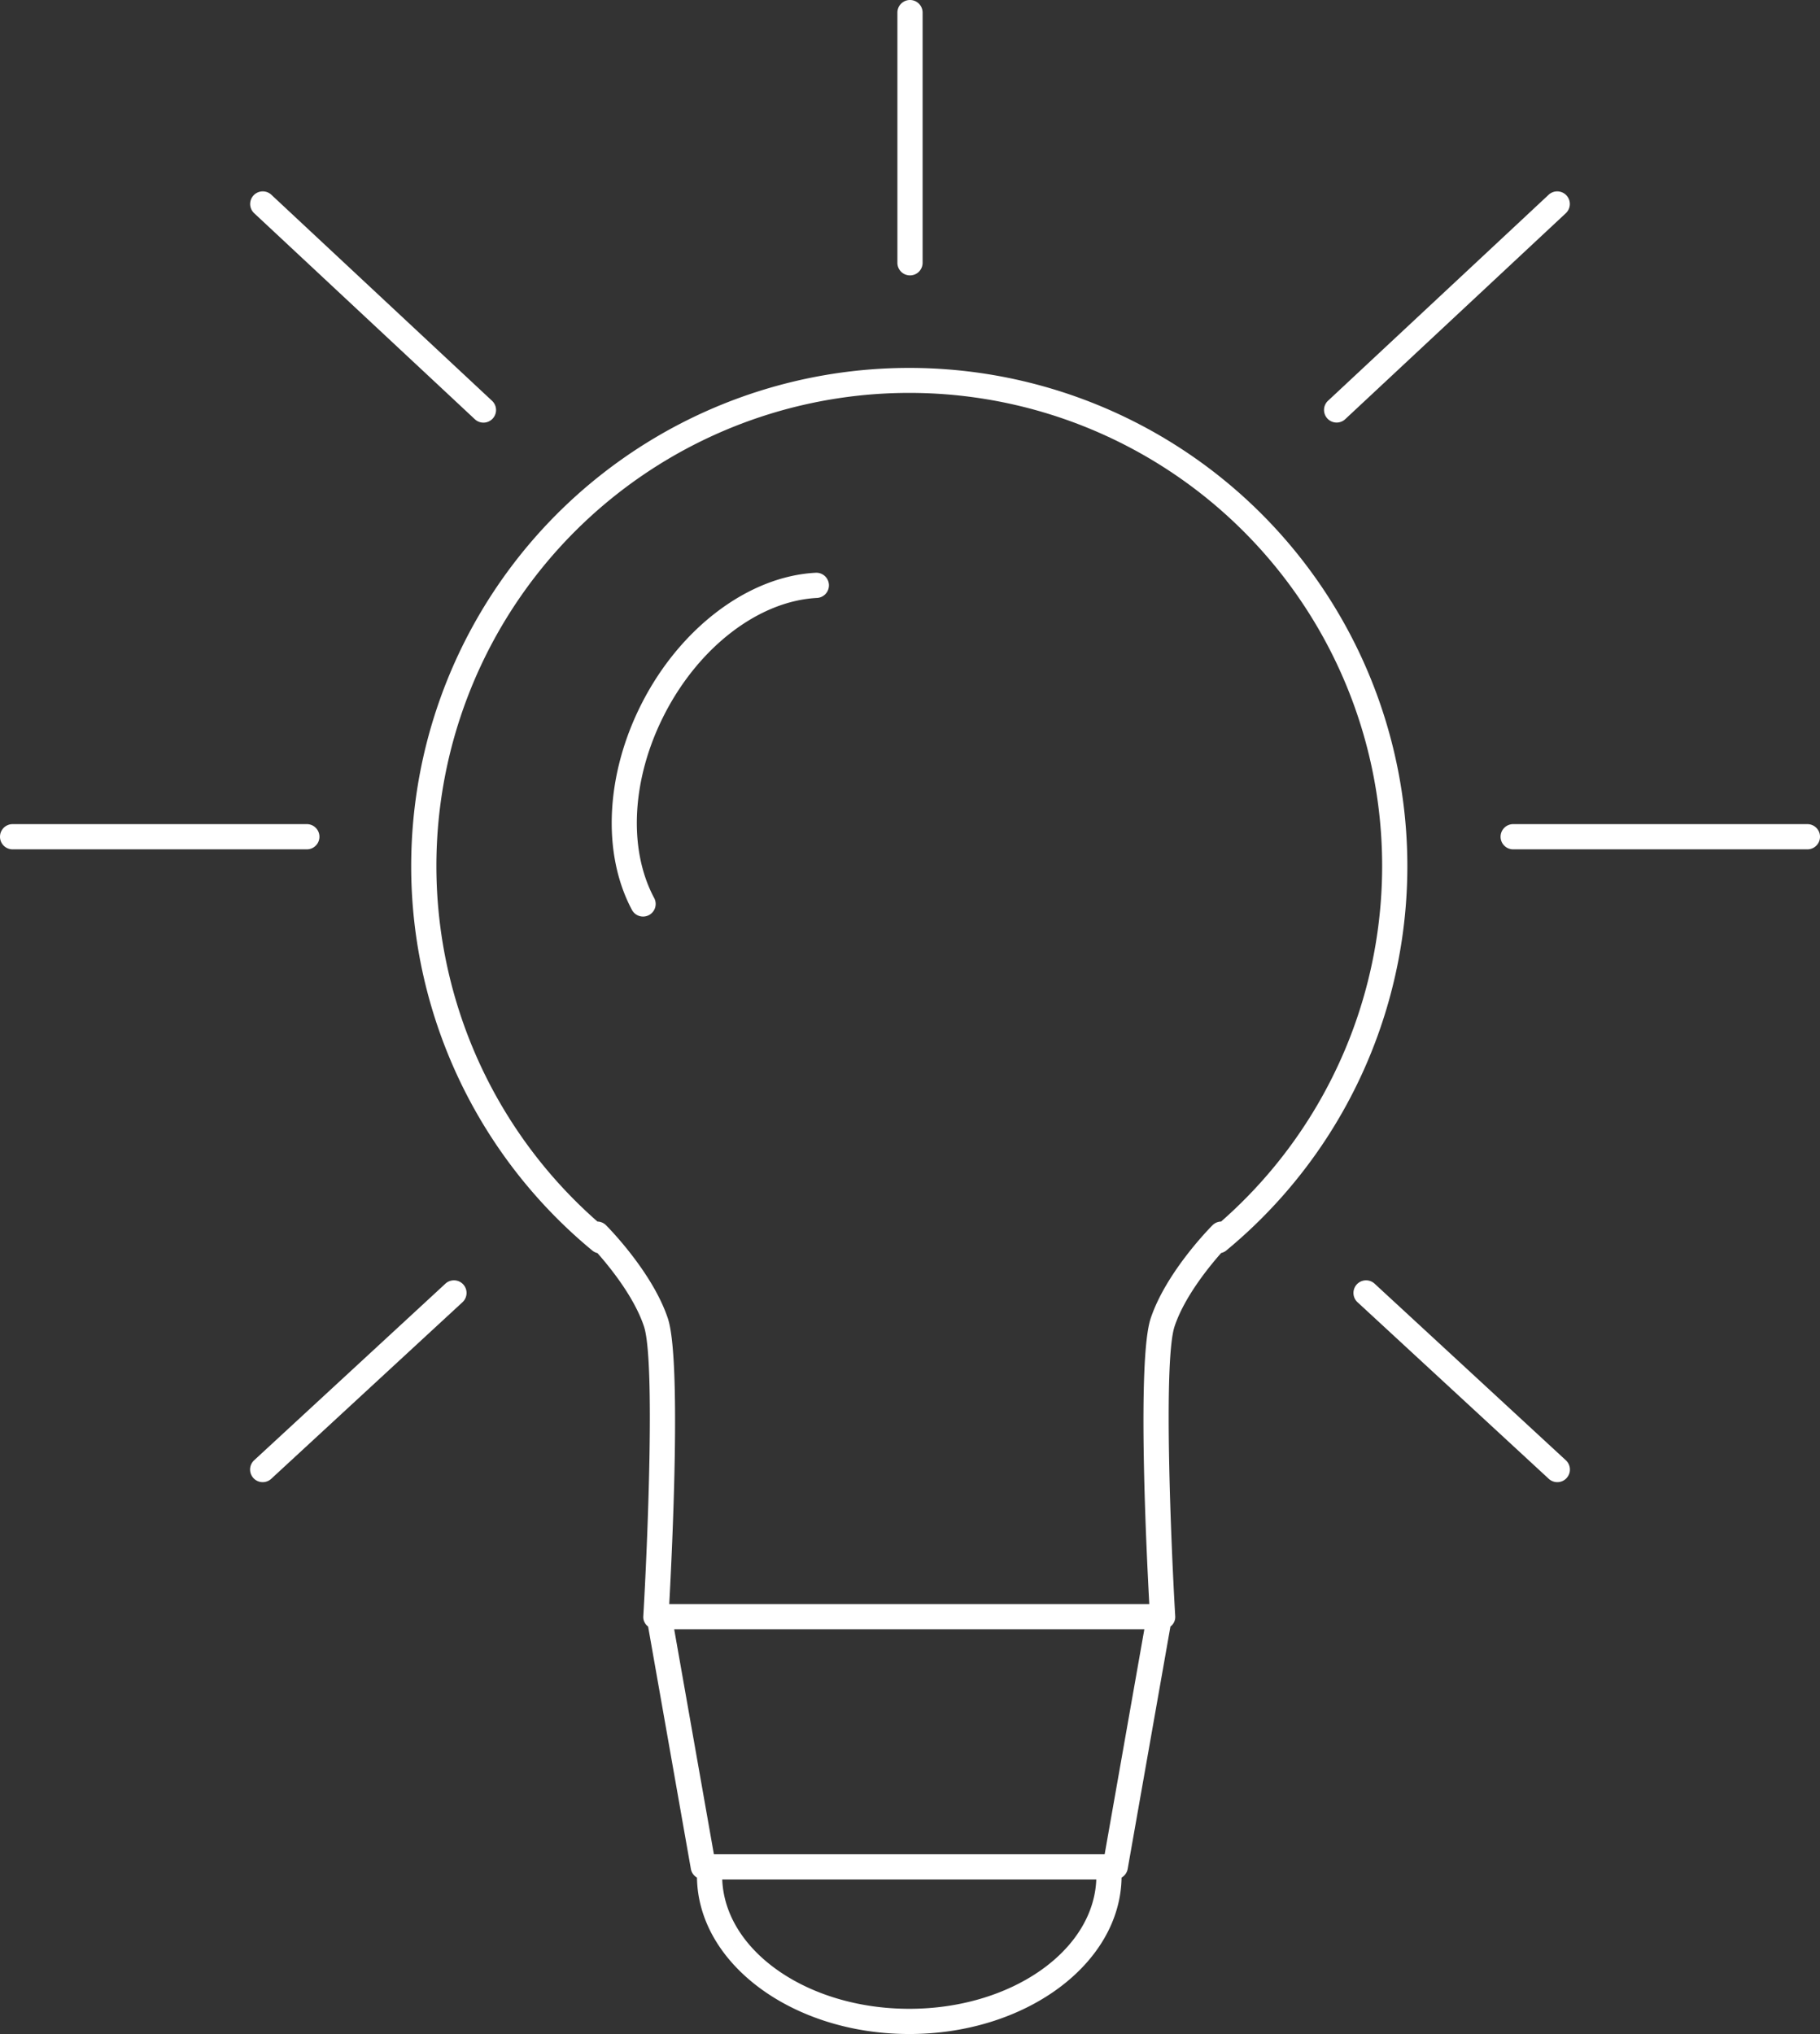 <svg xmlns="http://www.w3.org/2000/svg" viewBox="0 0 216.611 242"><rect x="0" y="0" width="216.611" height="242" fill="#333333" stroke="none"/><defs><style>.cls-1{fill:#ffffff;}</style></defs><title>innovacion</title><g id="Capa_2" data-name="Capa 2"><g id="Capa_2-2" data-name="Capa 2"><path class="cls-1" d="M97.08,68.145c-7.947.415-16.06,6.49-20.668,15.479-4.328,8.443-4.795,17.868-1.218,24.597a1.5,1.5,0,1,0,2.648-1.408c-3.123-5.875-2.648-14.236,1.239-21.819,4.129-8.056,11.256-13.493,18.154-13.853a1.5,1.5,0,1,0-.156-2.996Z"/><path class="cls-1" d="M108.219,43.773a59.282,59.282,0,0,0-37.709,105.023,1.492,1.492,0,0,0,.6.295c1.574,1.783,4.39,5.289,5.531,8.714,1.36,4.084.407,26.258-.074,34.457a1.411,1.411,0,0,0,.569,1.258L82.229,222.376a1.48,1.48,0,0,0,.722,1.01C83.105,233.668,94.378,242,108.219,242c13.841,0,25.112-8.331,25.267-18.614a1.48,1.48,0,0,0,.723-1.01l5.092-28.856a1.412,1.412,0,0,0,.569-1.258c-.482-8.199-1.436-30.372-.074-34.456,1.145-3.436,3.973-6.951,5.544-8.73a1.472,1.472,0,0,0,.588-.28A59.282,59.282,0,0,0,108.219,43.773Zm0,195.227c-12.073,0-21.928-6.862-22.26-15.385h44.518C130.146,232.138,120.292,239,108.219,239Zm23.254-18.385H84.965l-4.724-26.766h55.955ZM145.331,145.335a1.487,1.487,0,0,0-1.015.431c-.225.225-5.524,5.566-7.366,11.091-1.612,4.837-.528,27.319-.164,33.993H79.651c.364-6.674,1.447-29.155-.164-33.993-1.842-5.524-7.142-10.866-7.366-11.091a1.485,1.485,0,0,0-1.015-.431,56.28,56.28,0,1,1,74.225 0Z"/><path class="cls-1" d="M108.306,32.766a1.5,1.5,0,0,0,1.5-1.5V1.5a1.5,1.5,0,0,0-3,0V31.266A1.5,1.5,0,0,0,108.306,32.766Z"/><path class="cls-1" d="M159.082,50.275a1.496,1.496,0,0,0,1.023-.403L186.369,25.358a1.5,1.5,0,0,0-2.047-2.193L158.059,47.678A1.5,1.5,0,0,0,159.082,50.275Z"/><path class="cls-1" d="M215.111,98.052H180.094a1.5,1.5,0,0,0,0,3h35.018a1.5,1.5,0,0,0,0-3Z"/><path class="cls-1" d="M163.602,152.728a1.5,1.5,0,0,0-2.035,2.205l22.762,21.011a1.5,1.5,0,0,0,2.035-2.205Z"/><path class="cls-1" d="M56.506,49.872a1.5,1.5,0,1,0,2.047-2.193L32.289,23.165a1.5,1.5,0,0,0-2.047,2.193Z"/><path class="cls-1" d="M38.019,99.552a1.5,1.5,0,0,0-1.5-1.5H1.5a1.5,1.5,0,0,0,0,3H36.519A1.5,1.5,0,0,0,38.019,99.552Z"/><path class="cls-1" d="M53.01,152.728,30.248,173.738a1.5,1.5,0,0,0,2.035,2.205l22.762-21.011a1.5,1.5,0,0,0-2.035-2.205Z"/></g></g></svg>